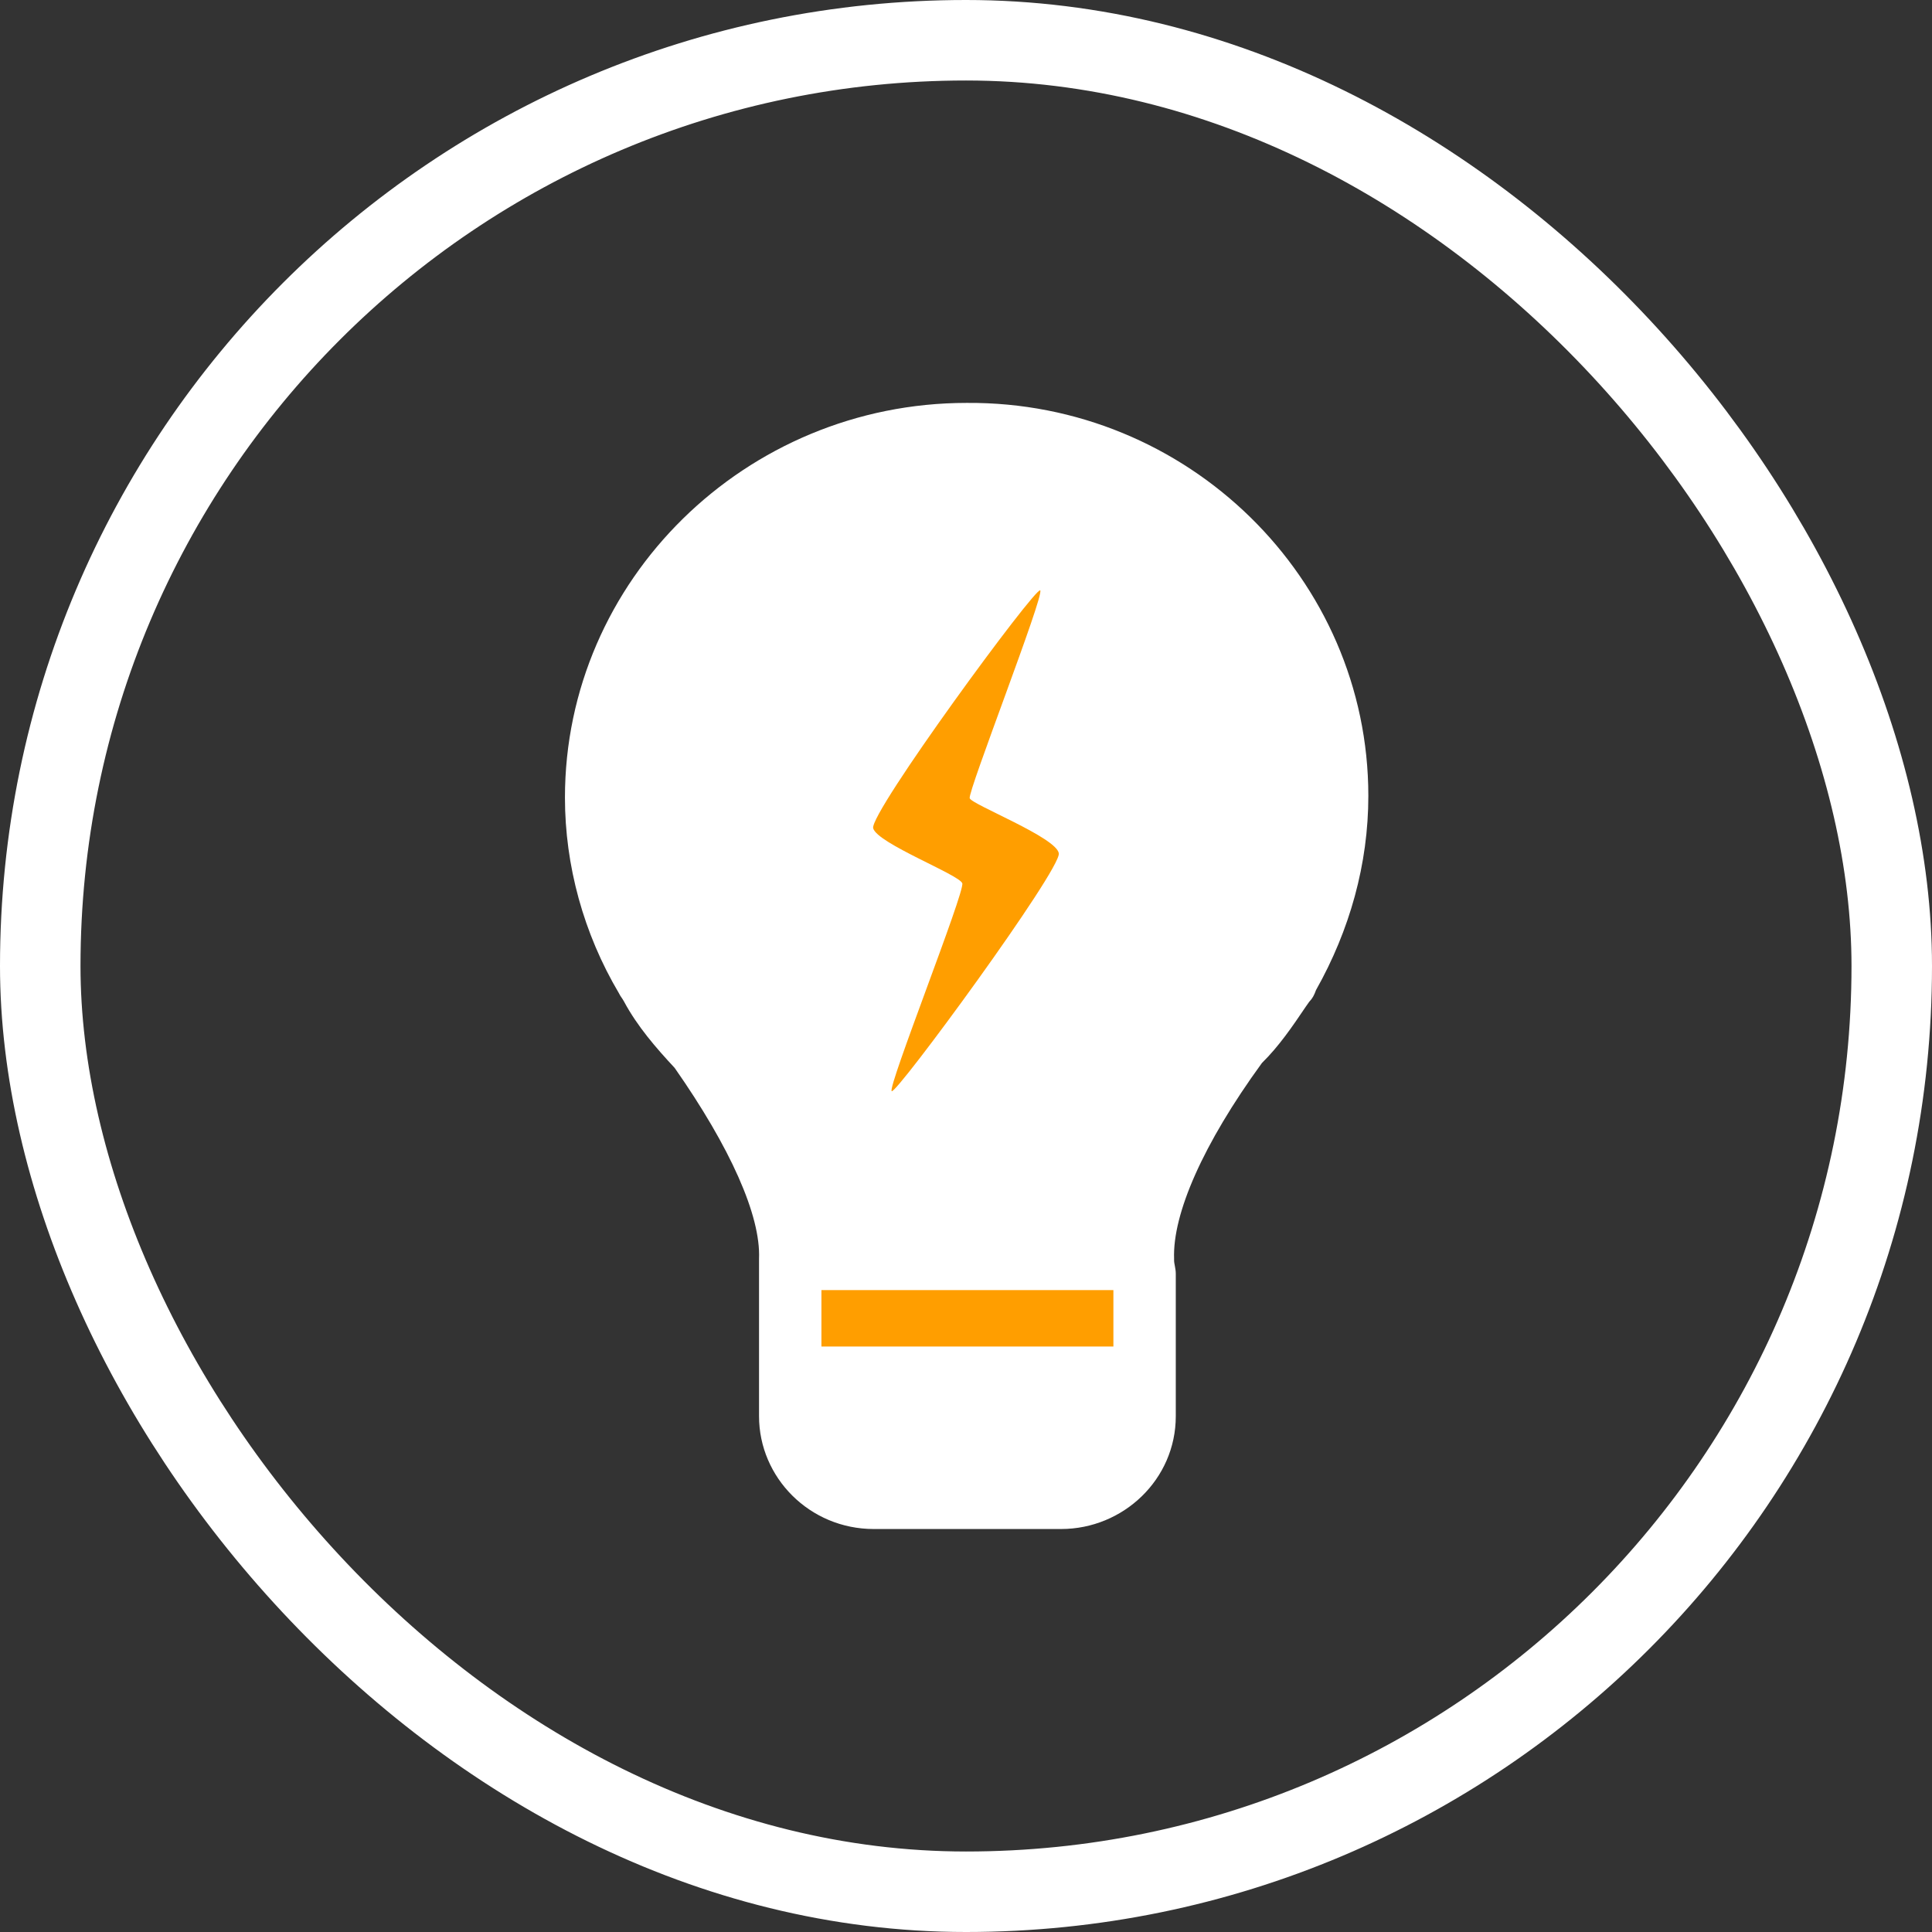 <?xml version="1.0" encoding="UTF-8"?>
<svg width="24px" height="24px" viewBox="0 0 24 24" version="1.1" xmlns="http://www.w3.org/2000/svg" xmlns:xlink="http://www.w3.org/1999/xlink">
    <rect x="0" y="0" width="24" height="24" fill="#333333" stroke="none"/>
    <!-- Generator: Sketch 53.2 (72643) - https://sketchapp.com -->
    <title>Group 17</title>
    <desc>Created with Sketch.</desc>
    <defs>
        <path d="M8.431,4.142 C8.431,1.855 6.544,1.0658141e-14 4.216,1.0658141e-14 C1.887,1.0658141e-14 4.88498131e-14,1.855 4.88498131e-14,4.142 C4.88498131e-14,4.884 0.21,5.606 0.586,6.245 L0.586,6.245 C0.586,6.245 0.586,6.245 0.586,6.266 C0.753,6.533 0.944,6.781 1.153,7.008 C1.175,7.029 1.175,7.029 1.196,7.05 C1.887,8.019 2.287,8.843 2.392,9.523 L6.062,9.523 C6.188,8.677 6.775,7.71 7.299,6.989 C7.299,6.968 7.321,6.968 7.342,6.947 C7.53,6.762 7.699,6.535 7.823,6.308 C7.823,6.287 7.845,6.287 7.845,6.266 C7.845,6.245 7.866,6.245 7.866,6.224 C8.243,5.606 8.431,4.884 8.431,4.142 Z" id="path-1"></path>
    </defs>
    <g id="Page-1" stroke="none" stroke-width="1" fill="none" fill-rule="evenodd">
        <g id="M3India_Forum_4.1" transform="translate(-21, -807)">
            <g id="Group" transform="translate(10, 796)">
                <g id="Group-17" transform="translate(11, 11)">
                    <rect id="Rectangle" stroke="#FFFFFF" x="0.5" y="0.5" width="23" height="23" rx="11.5"></rect>
                    <g id="Group-16" transform="translate(7, 5)">
                        <g id="light-bulb-on">
                            <path d="M9.998,4.887 C9.998,5.732 9.767,6.556 9.348,7.299 C9.326,7.36 9.305,7.402 9.264,7.444 L9.221,7.505 C9.054,7.753 8.886,7.999 8.676,8.205 C7.942,9.214 7.565,10.08 7.585,10.636 L7.585,10.657 C7.585,10.699 7.606,10.76 7.606,10.821 L7.606,12.593 C7.606,13.376 6.955,13.994 6.181,13.994 L3.854,13.994 C3.058,13.994 2.429,13.355 2.429,12.593 L2.429,10.821 C2.429,10.779 2.429,10.76 2.429,10.718 C2.429,10.697 2.429,10.657 2.429,10.636 C2.451,10.1 2.072,9.254 1.381,8.266 C1.15,8.018 0.918,7.751 0.752,7.442 C0.73,7.4 0.709,7.381 0.689,7.339 C0.249,6.597 0.018,5.751 0.018,4.908 C0.018,2.208 2.262,0.005 5.008,0.005 C7.753,-0.016 9.998,2.187 9.998,4.887 Z" id="Path" fill="#FFFFFF" fill-rule="nonzero"></path>
                            <g id="Group-19" transform="translate(3.204, 2.333)">
                                <polygon id="Path" fill="#FF9E00" fill-rule="nonzero" points="3.627 8.693 -1.77635684e-14 8.693 -1.77635684e-14 9.394 3.627 9.394"></polygon>
                                <g id="high-voltage" transform="translate(0.642, 0)"></g>
                            </g>
                            <path d="M6.831,12.635 L6.831,12.49 L3.204,12.49 L3.204,12.635 C3.247,12.965 3.518,13.211 3.854,13.211 L6.183,13.211 C6.517,13.211 6.79,12.965 6.831,12.635 Z" id="Path" fill="#FFFFFF" fill-rule="nonzero"></path>
                            <g id="Path" transform="translate(-0, -0)">
                                <g transform="translate(0.79, 0.745)">
                                    <mask id="mask-2" fill="white">
                                        <use xlink:href="#path-1"></use>
                                    </mask>
                                    <use id="Mask" fill="#FFFFFF" fill-rule="nonzero" xlink:href="#path-1"></use>
                                    <path d="M3.287,7.81 C3.231,7.767 4.197,5.335 4.164,5.228 C4.13,5.122 3.107,4.732 3.057,4.544 C3.007,4.357 5.078,1.535 5.132,1.589 C5.187,1.644 4.23,4.091 4.256,4.171 C4.282,4.25 5.332,4.657 5.363,4.855 C5.395,5.054 3.343,7.854 3.287,7.81 Z" fill="#FF9E00" fill-rule="nonzero" mask="url(#mask-2)"></path>
                                </g>
                            </g>
                        </g>
                    </g>
                </g>
            </g>
        </g>
    </g>
</svg>